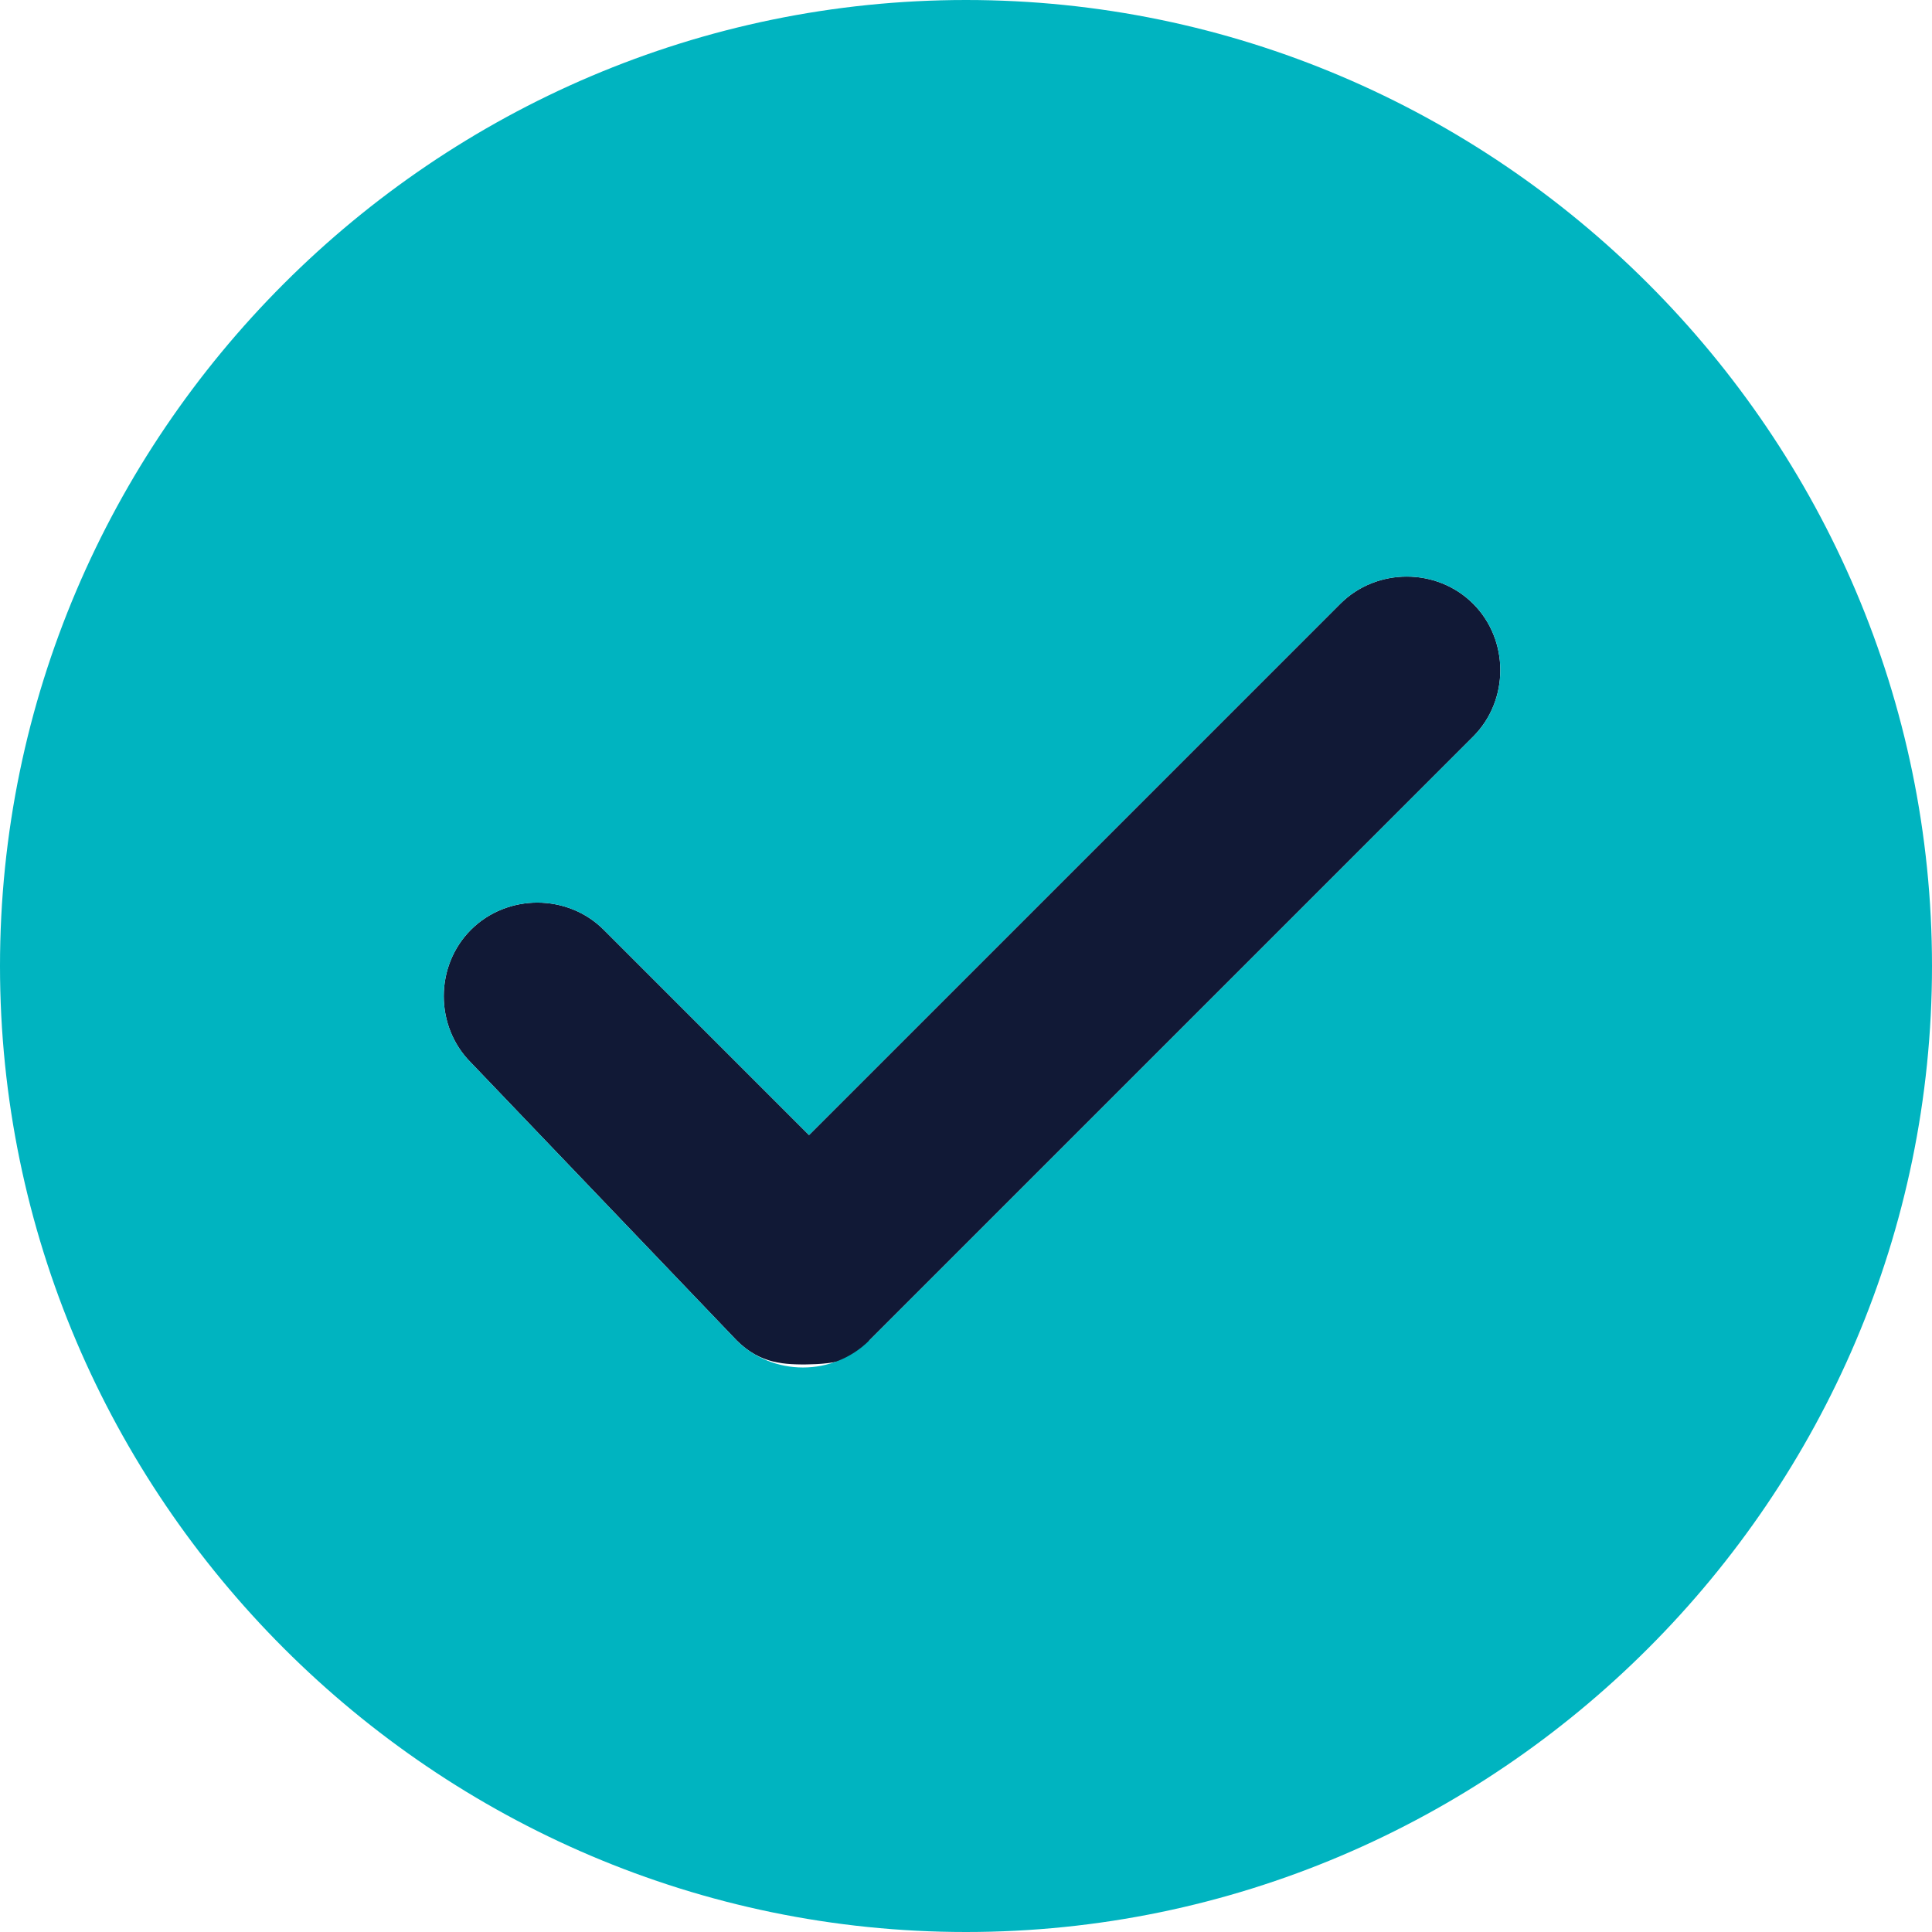 <svg xmlns="http://www.w3.org/2000/svg" viewBox="0 0 16 16"><defs><style>      .cls-1 {        fill: #00b4c0;      }      .cls-2 {        fill: #111936;      }    </style></defs><g><g id="mortarboard"><path class="cls-2" d="M6.7,11.3c-.2,0-.4,0-.6-.2l-2.2-2.3c-.3-.3-.3-.8,0-1.1.3-.3.8-.3,1.1,0l1.7,1.7,4.4-4.4c.3-.3.8-.3,1.1,0,.3.3.3.8,0,1.1l-5,5c-.1.2-.4.2-.6.2h0Z"></path><path class="cls-1" d="M8,0C3.6,0,0,3.6,0,8s3.6,8,8,8,8-3.6,8-8C16,3.6,12.4,0,8,0ZM12.2,6.1l-5,5c-.3.3-.8.3-1.1,0l-2.2-2.3c-.3-.3-.3-.8,0-1.1.3-.3.8-.3,1.1,0l1.7,1.7,4.4-4.4c.3-.3.8-.3,1.1,0,.3.3.3.8,0,1.1Z"></path></g></g></svg>